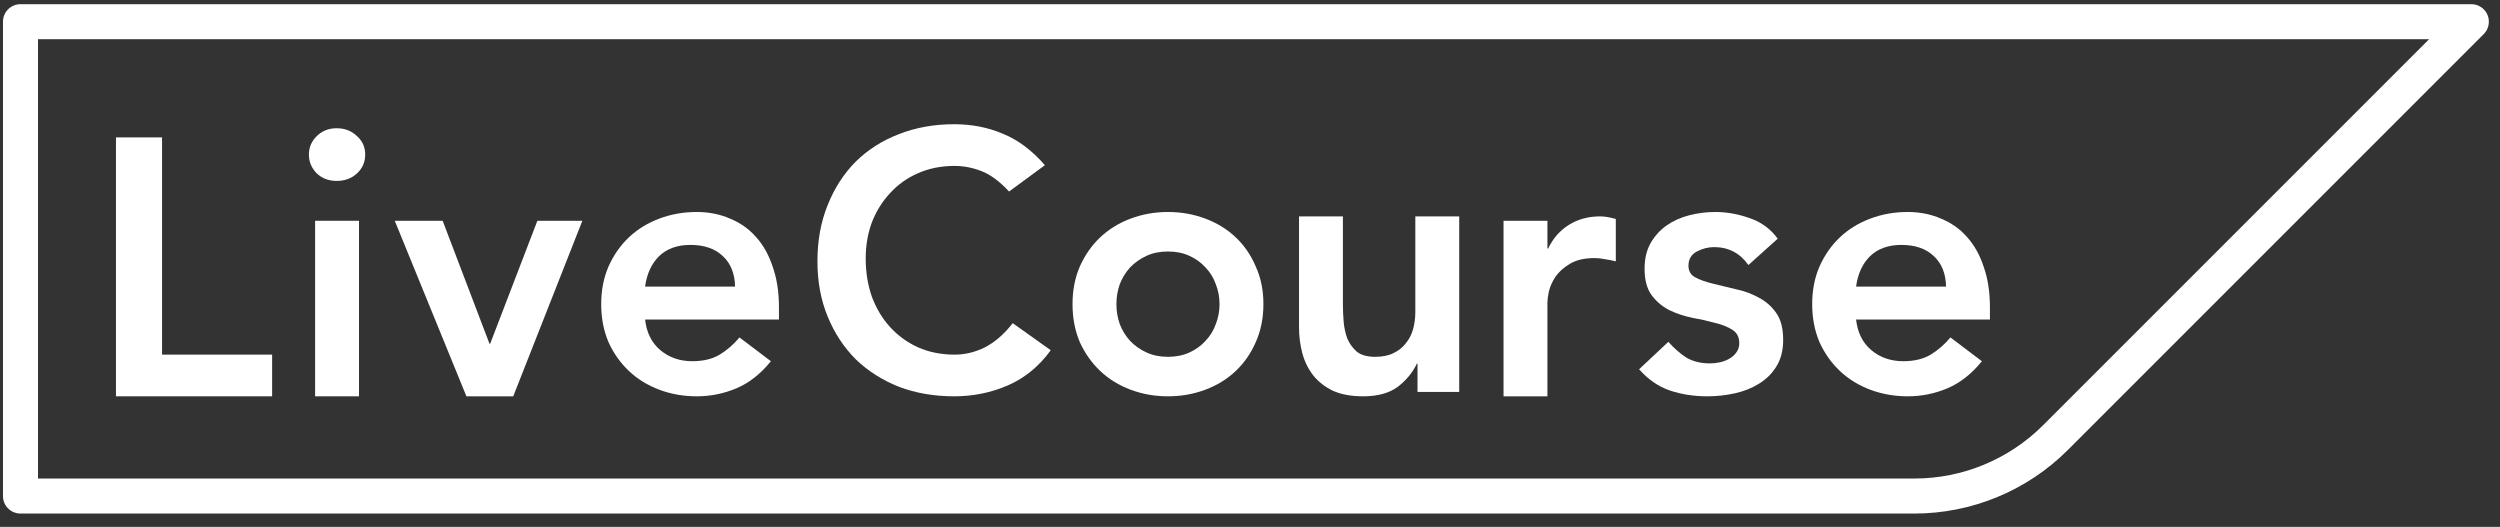 <svg width="242" height="51" viewBox="0 0 242 51" fill="none" xmlns="http://www.w3.org/2000/svg">
<rect x="0" y="0" width="242" height="51" fill="#333333" stroke="none"/>
<g clip-path="url(#clip0_484_1505)">
<path d="M97.677 18.539C96.757 17.548 95.859 16.887 94.987 16.557C94.137 16.226 93.275 16.061 92.403 16.061C91.105 16.061 89.924 16.297 88.862 16.769C87.823 17.218 86.928 17.855 86.172 18.681C85.416 19.483 84.827 20.427 84.402 21.513C84.001 22.598 83.8 23.767 83.8 25.017C83.8 26.363 84.001 27.602 84.402 28.735C84.827 29.867 85.416 30.847 86.172 31.673C86.928 32.499 87.823 33.148 88.862 33.62C89.924 34.092 91.105 34.328 92.403 34.328C93.417 34.328 94.397 34.092 95.341 33.62C96.309 33.124 97.205 32.345 98.031 31.283L101.713 33.903C100.58 35.461 99.199 36.593 97.571 37.301C95.943 38.009 94.208 38.363 92.367 38.363C90.433 38.363 88.65 38.057 87.022 37.443C85.416 36.806 84.025 35.921 82.844 34.788C81.689 33.632 80.779 32.251 80.119 30.646C79.458 29.041 79.128 27.259 79.128 25.301C79.128 23.295 79.458 21.477 80.119 19.849C80.779 18.197 81.689 16.793 82.844 15.636C84.025 14.48 85.416 13.595 87.022 12.981C88.65 12.344 90.433 12.025 92.367 12.025C94.066 12.025 95.636 12.332 97.076 12.946C98.539 13.536 99.895 14.551 101.146 15.99L97.677 18.539Z" fill="white"/>
<path d="M103.82 29.442C103.82 28.097 104.057 26.882 104.528 25.796C105.023 24.687 105.685 23.743 106.51 22.964C107.337 22.185 108.316 21.584 109.448 21.159C110.581 20.734 111.785 20.521 113.059 20.521C114.334 20.521 115.538 20.734 116.67 21.159C117.803 21.584 118.784 22.185 119.608 22.964C120.435 23.743 121.085 24.687 121.556 25.796C122.051 26.882 122.299 28.097 122.299 29.442C122.299 30.788 122.051 32.015 121.556 33.124C121.085 34.209 120.435 35.142 119.608 35.92C118.784 36.699 117.803 37.301 116.67 37.726C115.538 38.151 114.334 38.363 113.059 38.363C111.785 38.363 110.581 38.151 109.448 37.726C108.316 37.301 107.337 36.699 106.51 35.92C105.685 35.142 105.023 34.209 104.528 33.124C104.057 32.015 103.82 30.788 103.82 29.442ZM108.068 29.442C108.068 30.103 108.175 30.74 108.386 31.354C108.624 31.968 108.953 32.51 109.378 32.982C109.828 33.454 110.358 33.832 110.971 34.115C111.585 34.398 112.281 34.54 113.059 34.54C113.839 34.54 114.536 34.398 115.148 34.115C115.763 33.832 116.281 33.454 116.706 32.982C117.155 32.51 117.484 31.968 117.697 31.354C117.934 30.74 118.051 30.103 118.051 29.442C118.051 28.782 117.934 28.144 117.697 27.531C117.484 26.917 117.155 26.374 116.706 25.902C116.281 25.43 115.763 25.053 115.148 24.77C114.536 24.486 113.839 24.345 113.059 24.345C112.281 24.345 111.585 24.486 110.971 24.77C110.358 25.053 109.828 25.43 109.378 25.902C108.953 26.374 108.624 26.917 108.386 27.531C108.175 28.144 108.068 28.782 108.068 29.442Z" fill="white"/>
<path d="M141.251 37.938H137.215V35.212H137.144C136.744 36.062 136.13 36.806 135.304 37.443C134.479 38.056 133.357 38.363 131.941 38.363C130.808 38.363 129.842 38.186 129.038 37.832C128.259 37.455 127.622 36.959 127.126 36.345C126.631 35.708 126.277 34.988 126.064 34.186C125.852 33.384 125.746 32.546 125.746 31.672V20.946H129.994V29.549C129.994 30.021 130.018 30.552 130.065 31.142C130.113 31.708 130.231 32.251 130.418 32.77C130.631 33.266 130.939 33.69 131.339 34.044C131.764 34.375 132.355 34.54 133.109 34.54C133.817 34.54 134.408 34.422 134.879 34.186C135.374 33.95 135.776 33.631 136.082 33.23C136.414 32.829 136.649 32.369 136.791 31.849C136.932 31.33 137.003 30.788 137.003 30.221V20.946H141.251V37.938Z" fill="white"/>
<path d="M145.543 21.371H149.791V24.061H149.861C150.332 23.07 151.005 22.303 151.879 21.76C152.752 21.218 153.756 20.946 154.889 20.946C155.147 20.946 155.395 20.97 155.632 21.017C155.89 21.064 156.151 21.123 156.41 21.194V25.3C156.057 25.206 155.703 25.135 155.348 25.088C155.018 25.017 154.686 24.982 154.357 24.982C153.366 24.982 152.563 25.171 151.95 25.548C151.359 25.902 150.899 26.315 150.569 26.787C150.261 27.259 150.049 27.731 149.932 28.203C149.836 28.675 149.791 29.029 149.791 29.265V38.363H145.543V21.371Z" fill="white"/>
<path d="M169.248 25.654C168.424 24.498 167.314 23.92 165.921 23.92C165.355 23.92 164.801 24.061 164.257 24.345C163.716 24.628 163.443 25.088 163.443 25.725C163.443 26.244 163.668 26.622 164.116 26.858C164.565 27.094 165.132 27.295 165.815 27.46C166.5 27.625 167.231 27.802 168.009 27.991C168.813 28.156 169.557 28.428 170.24 28.805C170.925 29.159 171.491 29.655 171.939 30.292C172.389 30.929 172.611 31.802 172.611 32.911C172.611 33.926 172.389 34.788 171.939 35.496C171.514 36.18 170.948 36.735 170.24 37.16C169.557 37.584 168.778 37.891 167.904 38.08C167.031 38.269 166.158 38.363 165.284 38.363C163.964 38.363 162.747 38.174 161.637 37.797C160.53 37.419 159.539 36.735 158.664 35.744L161.496 33.089C162.04 33.702 162.618 34.209 163.231 34.611C163.868 34.988 164.636 35.177 165.532 35.177C165.84 35.177 166.158 35.142 166.487 35.071C166.818 35 167.124 34.882 167.408 34.717C167.691 34.552 167.916 34.351 168.08 34.115C168.27 33.855 168.364 33.561 168.364 33.23C168.364 32.64 168.141 32.203 167.691 31.92C167.243 31.637 166.677 31.413 165.992 31.248C165.308 31.059 164.565 30.894 163.761 30.752C162.983 30.587 162.252 30.339 161.567 30.009C160.883 29.655 160.317 29.171 159.868 28.557C159.42 27.944 159.195 27.094 159.195 26.009C159.195 25.064 159.384 24.25 159.761 23.566C160.163 22.858 160.682 22.28 161.319 21.831C161.956 21.383 162.689 21.052 163.514 20.84C164.341 20.628 165.178 20.521 166.027 20.521C167.16 20.521 168.282 20.722 169.39 21.123C170.5 21.501 171.397 22.162 172.081 23.106L169.248 25.654Z" fill="white"/>
<path d="M179.668 30.929C179.81 32.203 180.306 33.195 181.155 33.903C182.005 34.611 183.031 34.965 184.235 34.965C185.297 34.965 186.182 34.752 186.89 34.328C187.621 33.879 188.258 33.325 188.802 32.664L191.846 34.965C190.855 36.192 189.745 37.065 188.518 37.584C187.292 38.103 186.005 38.363 184.66 38.363C183.385 38.363 182.182 38.151 181.049 37.726C179.916 37.301 178.937 36.699 178.111 35.92C177.284 35.142 176.624 34.209 176.128 33.124C175.656 32.015 175.42 30.788 175.42 29.442C175.42 28.097 175.656 26.882 176.128 25.796C176.624 24.687 177.284 23.743 178.111 22.964C178.937 22.185 179.916 21.584 181.049 21.159C182.182 20.734 183.385 20.521 184.66 20.521C185.841 20.521 186.913 20.734 187.881 21.159C188.872 21.56 189.71 22.15 190.395 22.929C191.103 23.707 191.646 24.675 192.023 25.831C192.425 26.964 192.625 28.274 192.625 29.761V30.929H179.668ZM188.377 27.743C188.354 26.492 187.965 25.513 187.209 24.805C186.453 24.073 185.403 23.707 184.058 23.707C182.784 23.707 181.769 24.073 181.014 24.805C180.283 25.536 179.833 26.516 179.668 27.743H188.377Z" fill="white"/>
<path fill-rule="evenodd" clip-rule="evenodd" d="M62.445 30.929C62.587 32.203 63.082 33.195 63.932 33.903C64.782 34.611 65.808 34.965 67.012 34.965C68.074 34.965 68.959 34.752 69.667 34.328C70.398 33.879 71.036 33.325 71.579 32.664L74.623 34.965C73.632 36.192 72.523 37.065 71.296 37.584C70.068 38.103 68.782 38.363 67.437 38.363C66.162 38.363 64.959 38.151 63.826 37.726C62.693 37.301 61.714 36.699 60.888 35.92C60.062 35.142 59.401 34.209 58.905 33.124C58.433 32.015 58.197 30.788 58.197 29.442C58.197 28.097 58.433 26.882 58.905 25.796C59.401 24.687 60.062 23.743 60.888 22.964C61.714 22.185 62.693 21.584 63.826 21.159C64.959 20.734 66.162 20.521 67.437 20.521C68.617 20.521 69.691 20.734 70.659 21.159C71.65 21.56 72.487 22.15 73.172 22.929C73.88 23.707 74.422 24.675 74.8 25.831C75.201 26.964 75.403 28.274 75.403 29.761V30.929H62.445ZM69.986 24.805C70.74 25.513 71.13 26.492 71.155 27.743H62.445C62.61 26.516 63.059 25.536 63.791 24.805C64.546 24.073 65.56 23.707 66.835 23.707C68.18 23.707 69.23 24.073 69.986 24.805Z" fill="white"/>
<path d="M38.212 21.371H42.849L47.38 33.266H47.451L52.018 21.371H56.372L49.681 38.364H45.15L38.212 21.371Z" fill="white"/>
<path d="M30.503 21.371H34.751V38.364H30.503V21.371Z" fill="white"/>
<path d="M11.226 13.3H15.686V34.328H26.342V38.363H11.226V13.3Z" fill="white"/>
<path d="M29.901 14.963C29.901 14.279 30.149 13.689 30.645 13.193C31.164 12.674 31.813 12.415 32.592 12.415C33.37 12.415 34.019 12.662 34.538 13.158C35.081 13.63 35.353 14.232 35.353 14.963C35.353 15.695 35.081 16.309 34.538 16.804C34.019 17.276 33.37 17.512 32.592 17.512C31.813 17.512 31.164 17.265 30.645 16.769C30.149 16.25 29.901 15.648 29.901 14.963Z" fill="white"/>
<path fill-rule="evenodd" clip-rule="evenodd" d="M0.288 2.099C0.288 1.163 1.047 0.405 1.983 0.405H239.226C240.161 0.405 240.92 1.163 240.92 2.099V2.104C240.92 2.553 240.741 2.984 240.423 3.302L200.173 43.553C196.229 47.496 190.881 49.712 185.304 49.712H1.983C1.047 49.712 0.288 48.953 0.288 48.017V2.099ZM3.678 3.794V46.323H185.304C189.982 46.323 194.468 44.464 197.777 41.156L235.139 3.794H3.678Z" fill="white"/>
</g>
<defs>
<clipPath id="clip0_484_1505">
<rect width="241.667" height="50" fill="white" transform="translate(0 0.19)"/>
</clipPath>
</defs>
</svg>
